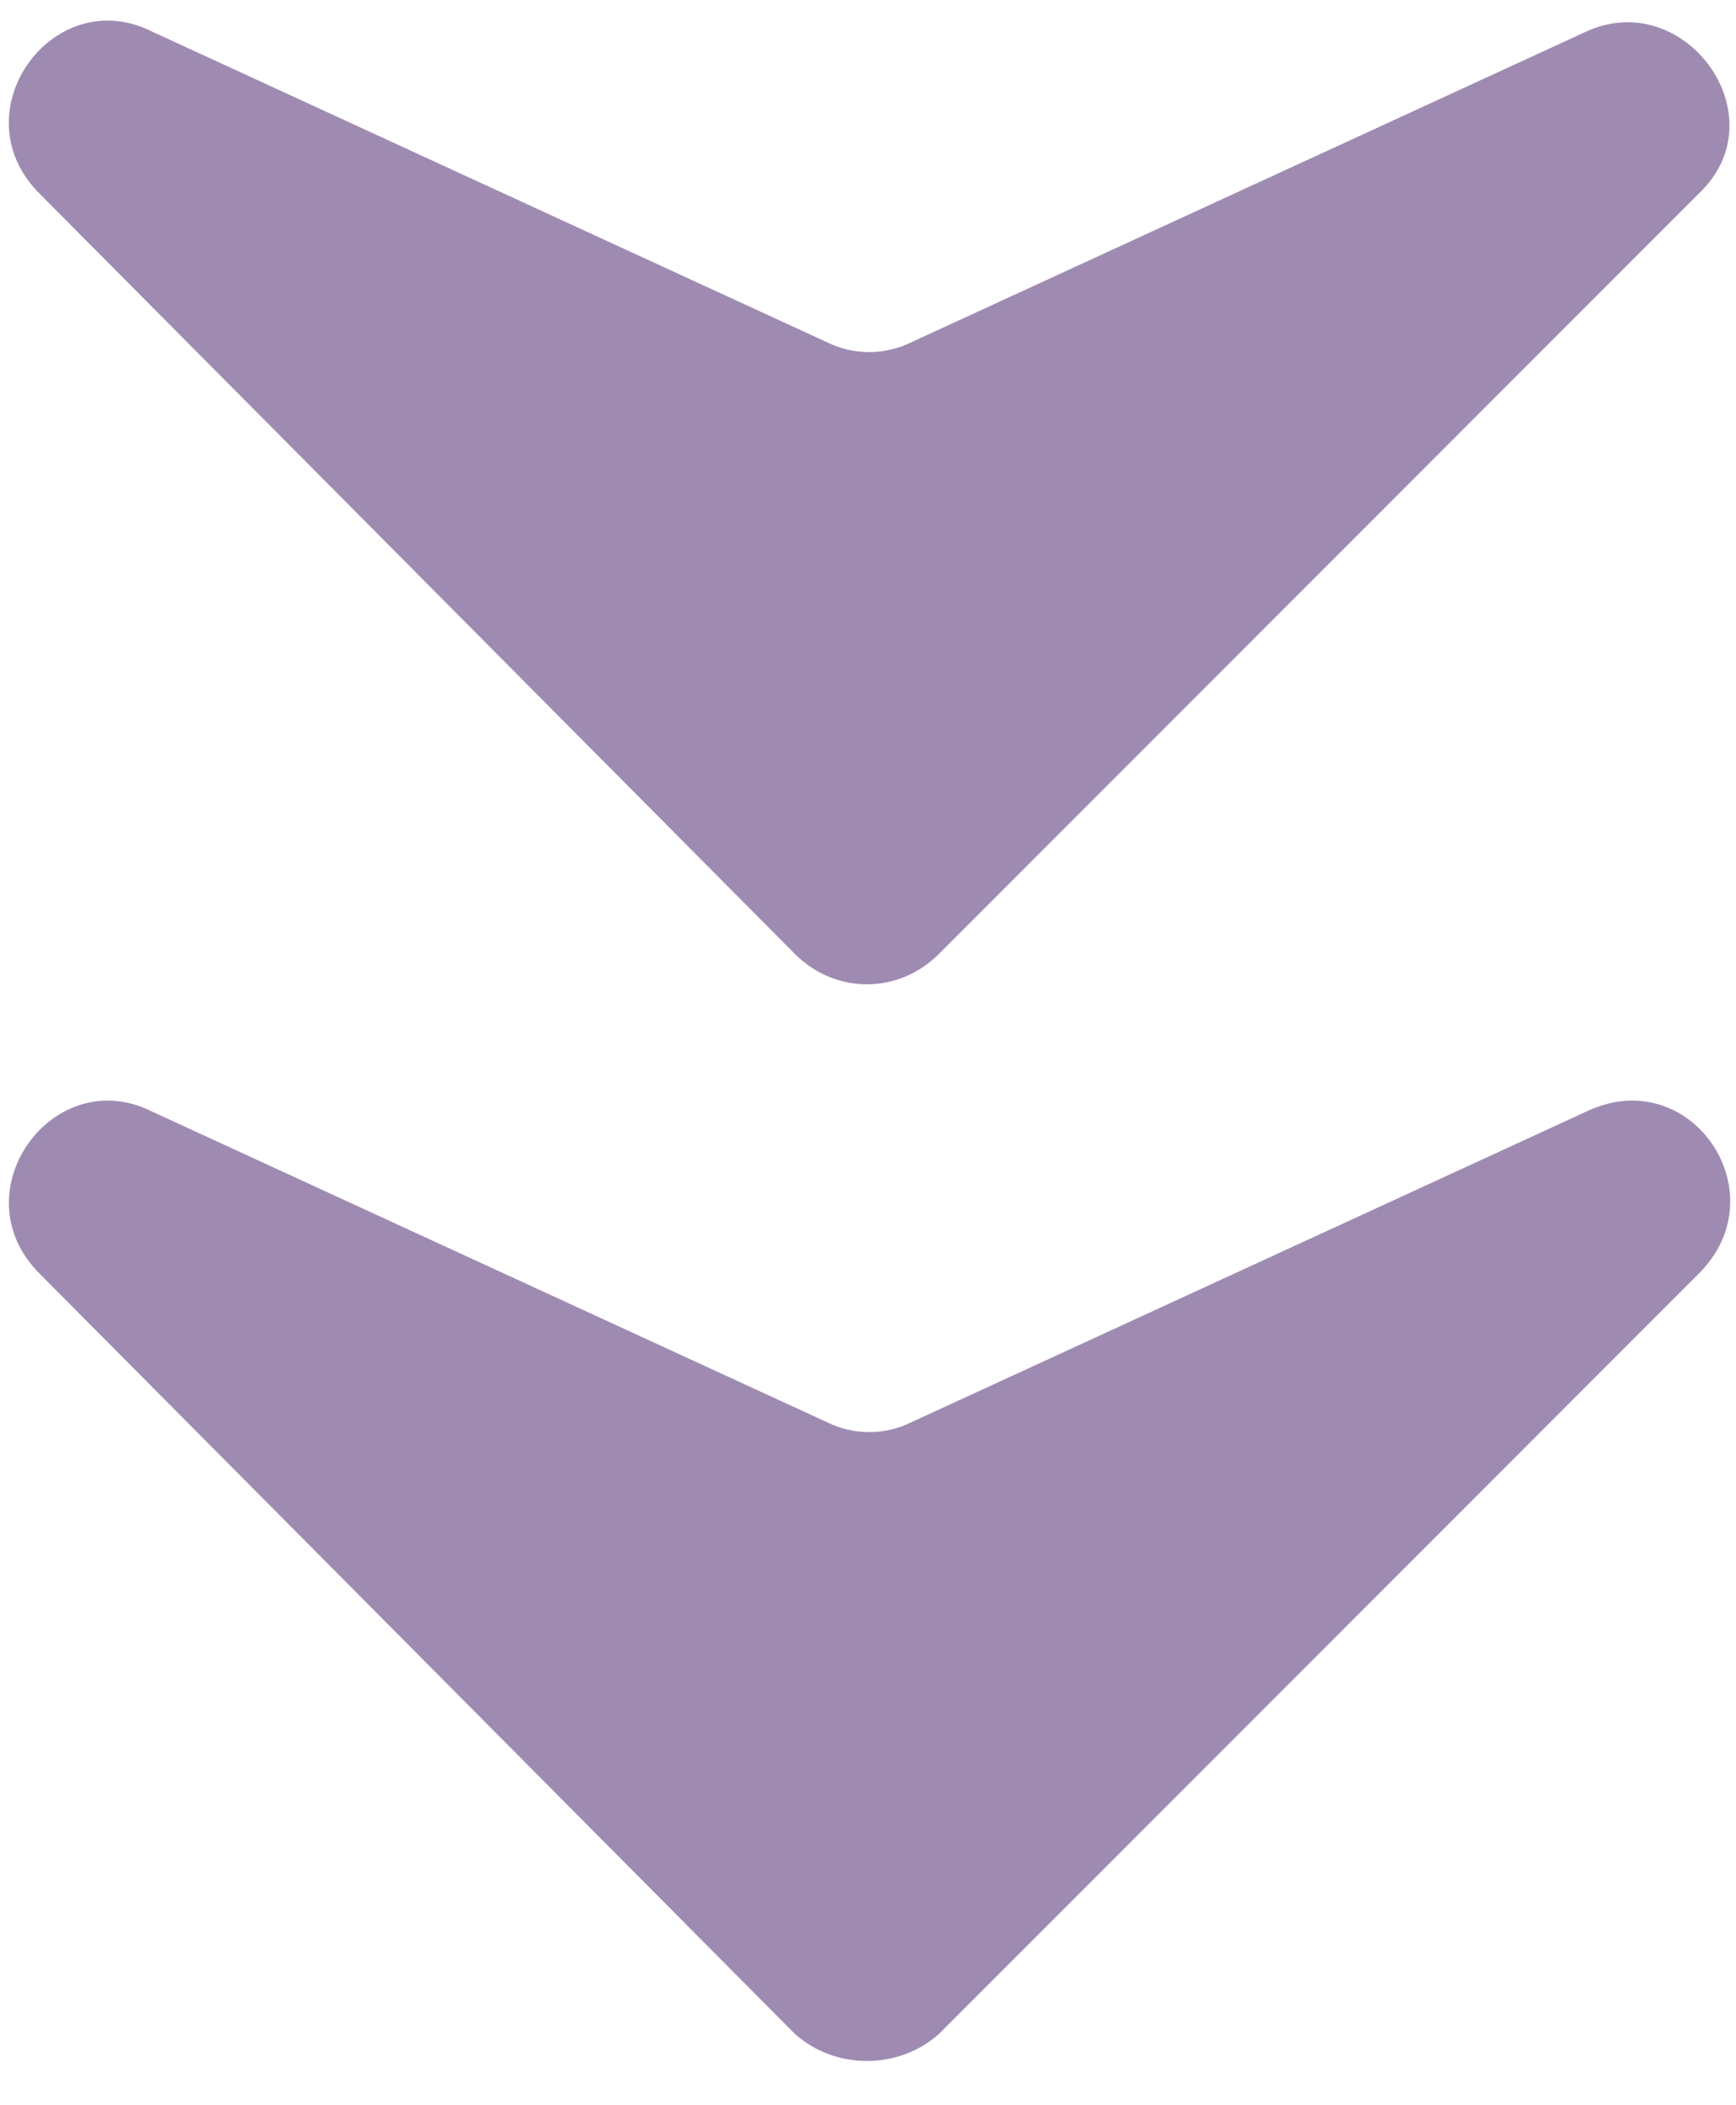 <?xml version="1.0" encoding="UTF-8"?> <svg xmlns="http://www.w3.org/2000/svg" width="33" height="40" viewBox="0 0 33 40" fill="none"><path d="M15.112 38.647L0.75 24.197C-0.788 22.658 1.007 20.178 2.888 21.119L15.711 27.018C16.224 27.275 16.822 27.275 17.335 27.018L30.158 21.119C32.124 20.178 33.834 22.658 32.295 24.197L17.848 38.647C17.078 39.331 15.882 39.331 15.112 38.647Z" fill="#9F8BB2"></path><path d="M15.111 18.126L0.749 3.676C-0.79 2.137 1.006 -0.342 2.886 0.598L15.71 6.498C16.222 6.754 16.821 6.754 17.334 6.498L30.157 0.598C32.038 -0.257 33.833 2.223 32.294 3.676L17.847 18.126C17.077 18.895 15.88 18.895 15.111 18.126Z" fill="#9F8BB2"></path></svg> 